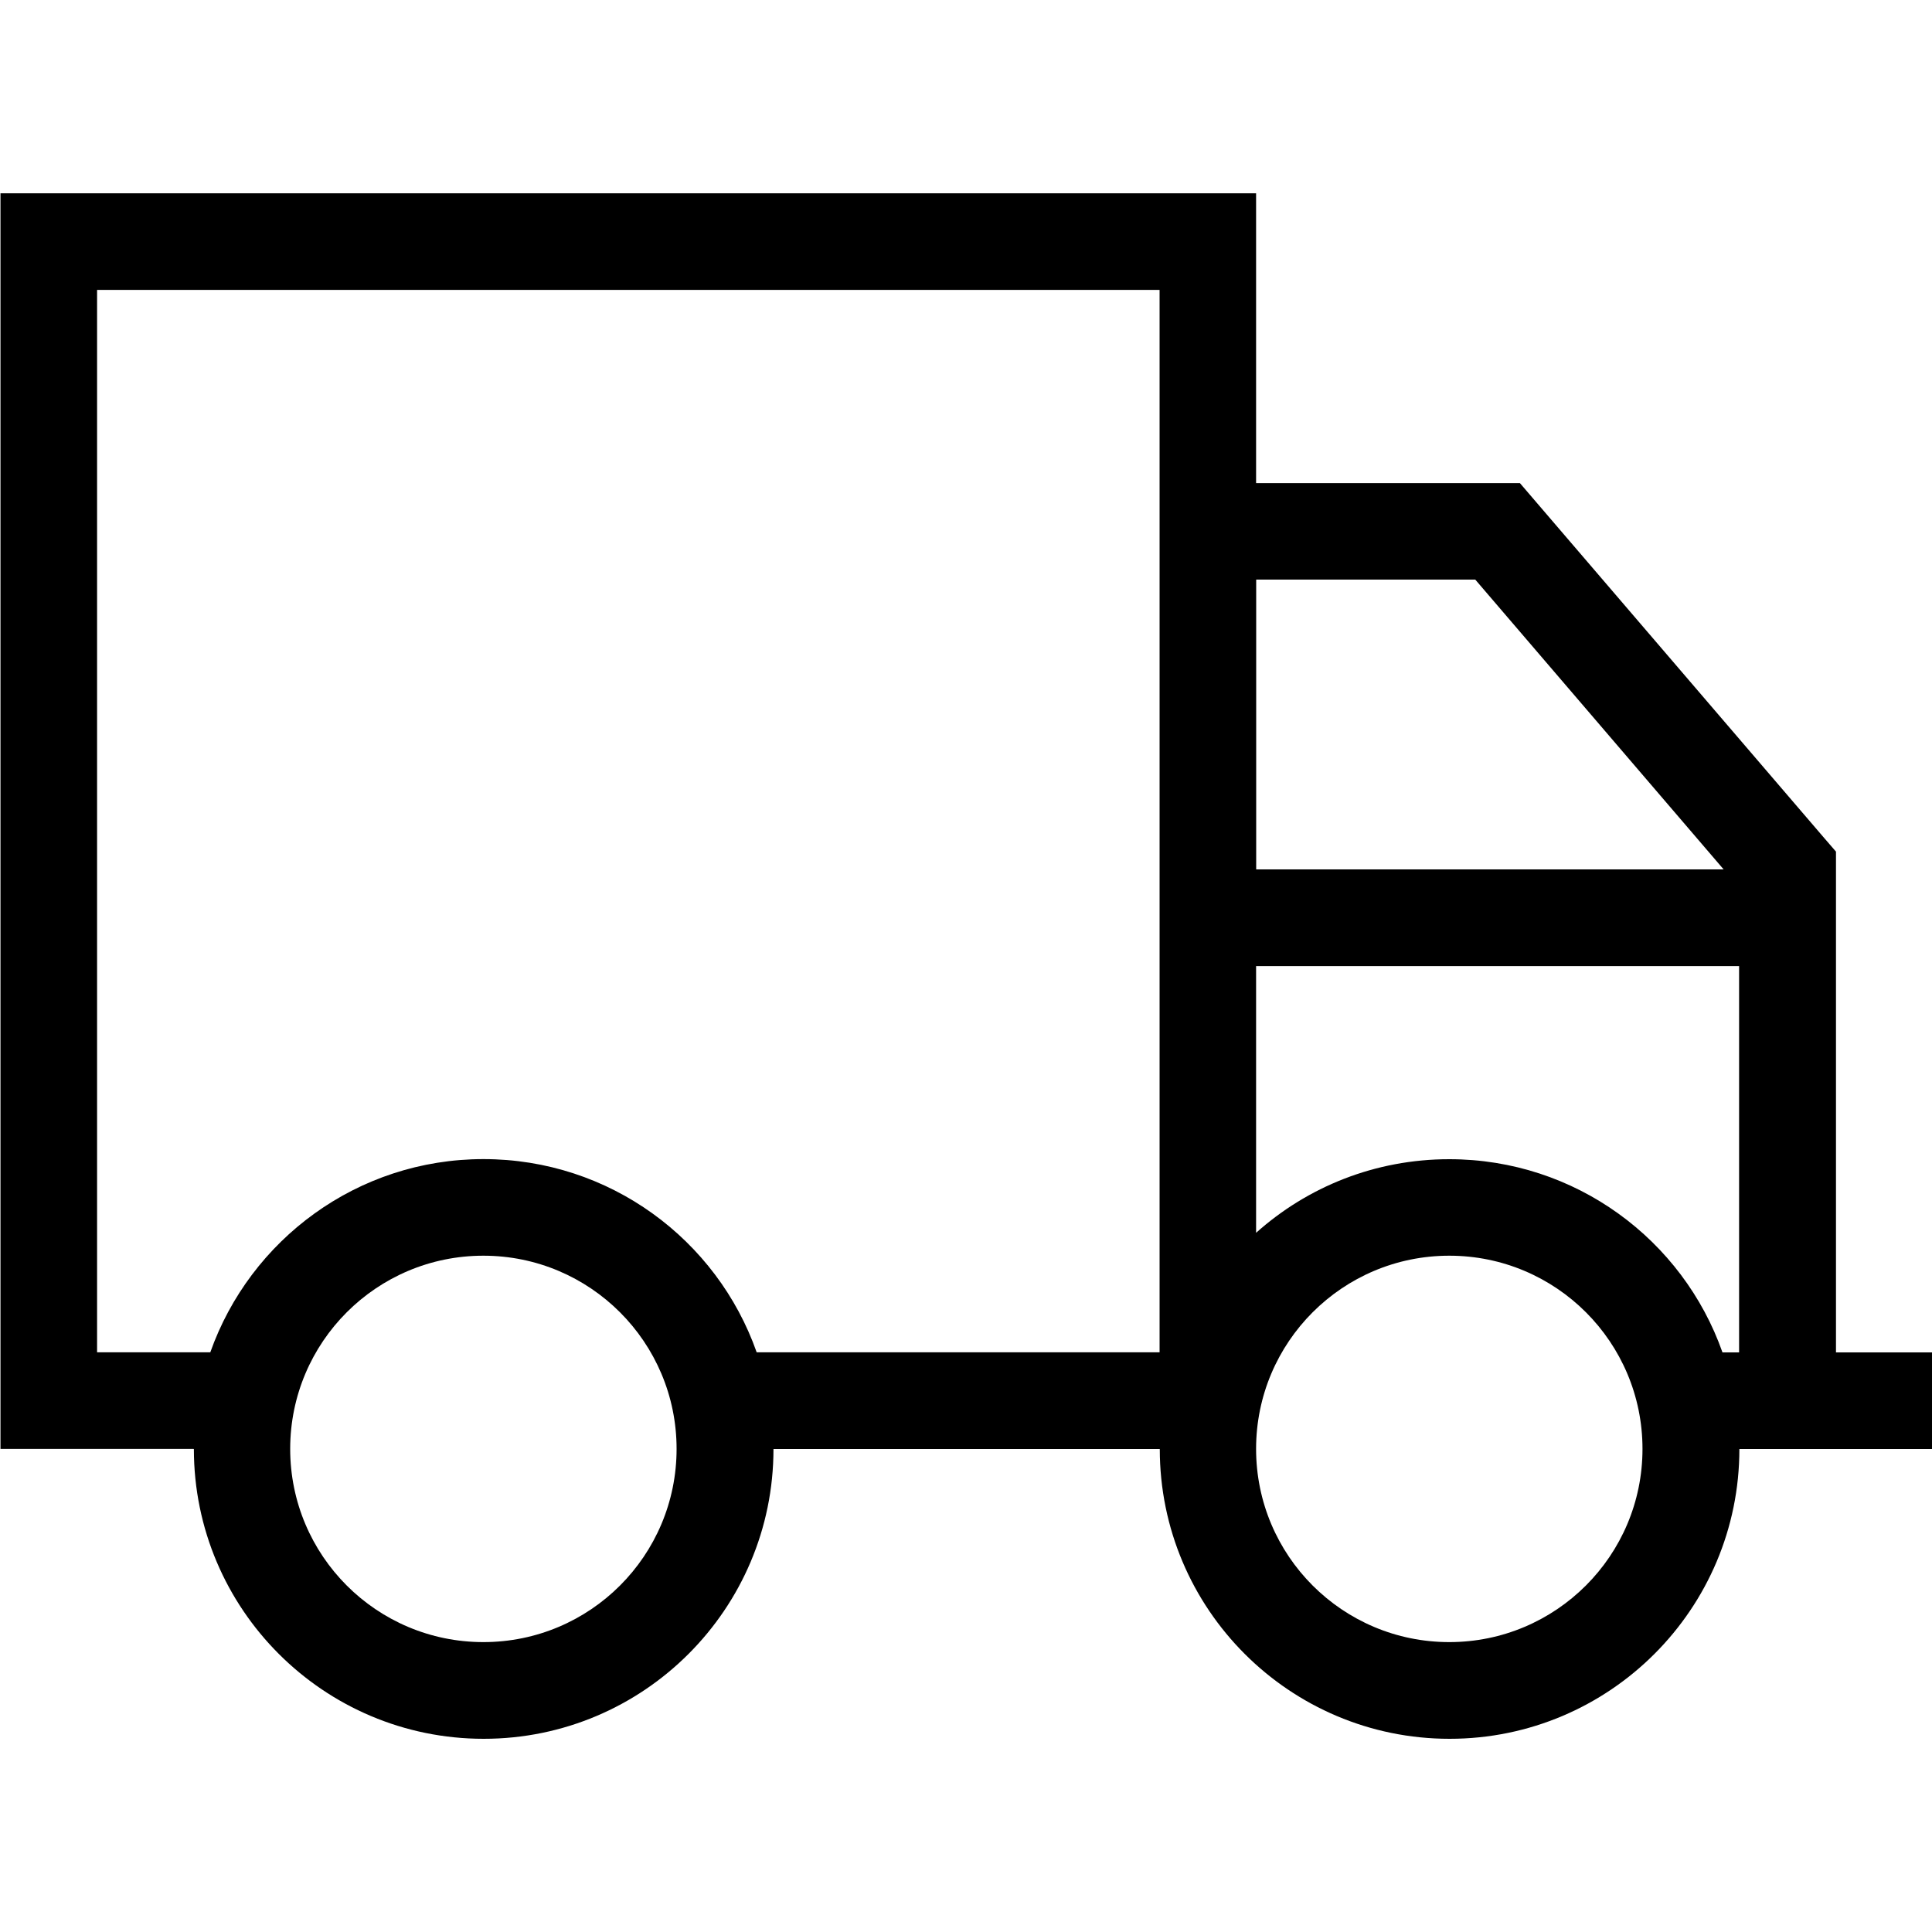<?xml version="1.0" encoding="UTF-8"?>
<svg id="_レイヤー_1" xmlns="http://www.w3.org/2000/svg" version="1.1" viewBox="0 0 200 200">
  <!-- Generator: Adobe Illustrator 29.5.1, SVG Export Plug-In . SVG Version: 2.1.0 Build 141)  -->
  <path d="M10.05,30.01v109.98h11.72c4.12-11.65,15.22-20,28.28-20s24.18,8.34,28.28,20h41.71V30.01H10.05ZM20.05,149.99H.05V20.01h129.98v30h27.31l1.5,1.75,30,34.99,1.22,1.41v51.84h10v10h-20c0,16.56-13.44,30-30,30s-30-13.44-30-30h-39.99c0,16.56-13.44,30-30,30s-30-13.44-30-30h-.03l.01-.01ZM130.03,90h48.4l-25.71-30h-22.68v30h-.01ZM130.03,100v27.62c5.31-4.75,12.31-7.62,20-7.62,13.06,0,24.18,8.34,28.28,20h1.72v-39.99h-49.99l-.01-.01ZM70.04,149.99c0-11.04-8.95-20-20-20s-20,8.95-20,20,8.95,20,20,20,20-8.95,20-20ZM150.03,169.99c11.04,0,20-8.95,20-20s-8.95-20-20-20-20,8.95-20,20,8.95,20,20,20Z"/>
</svg>